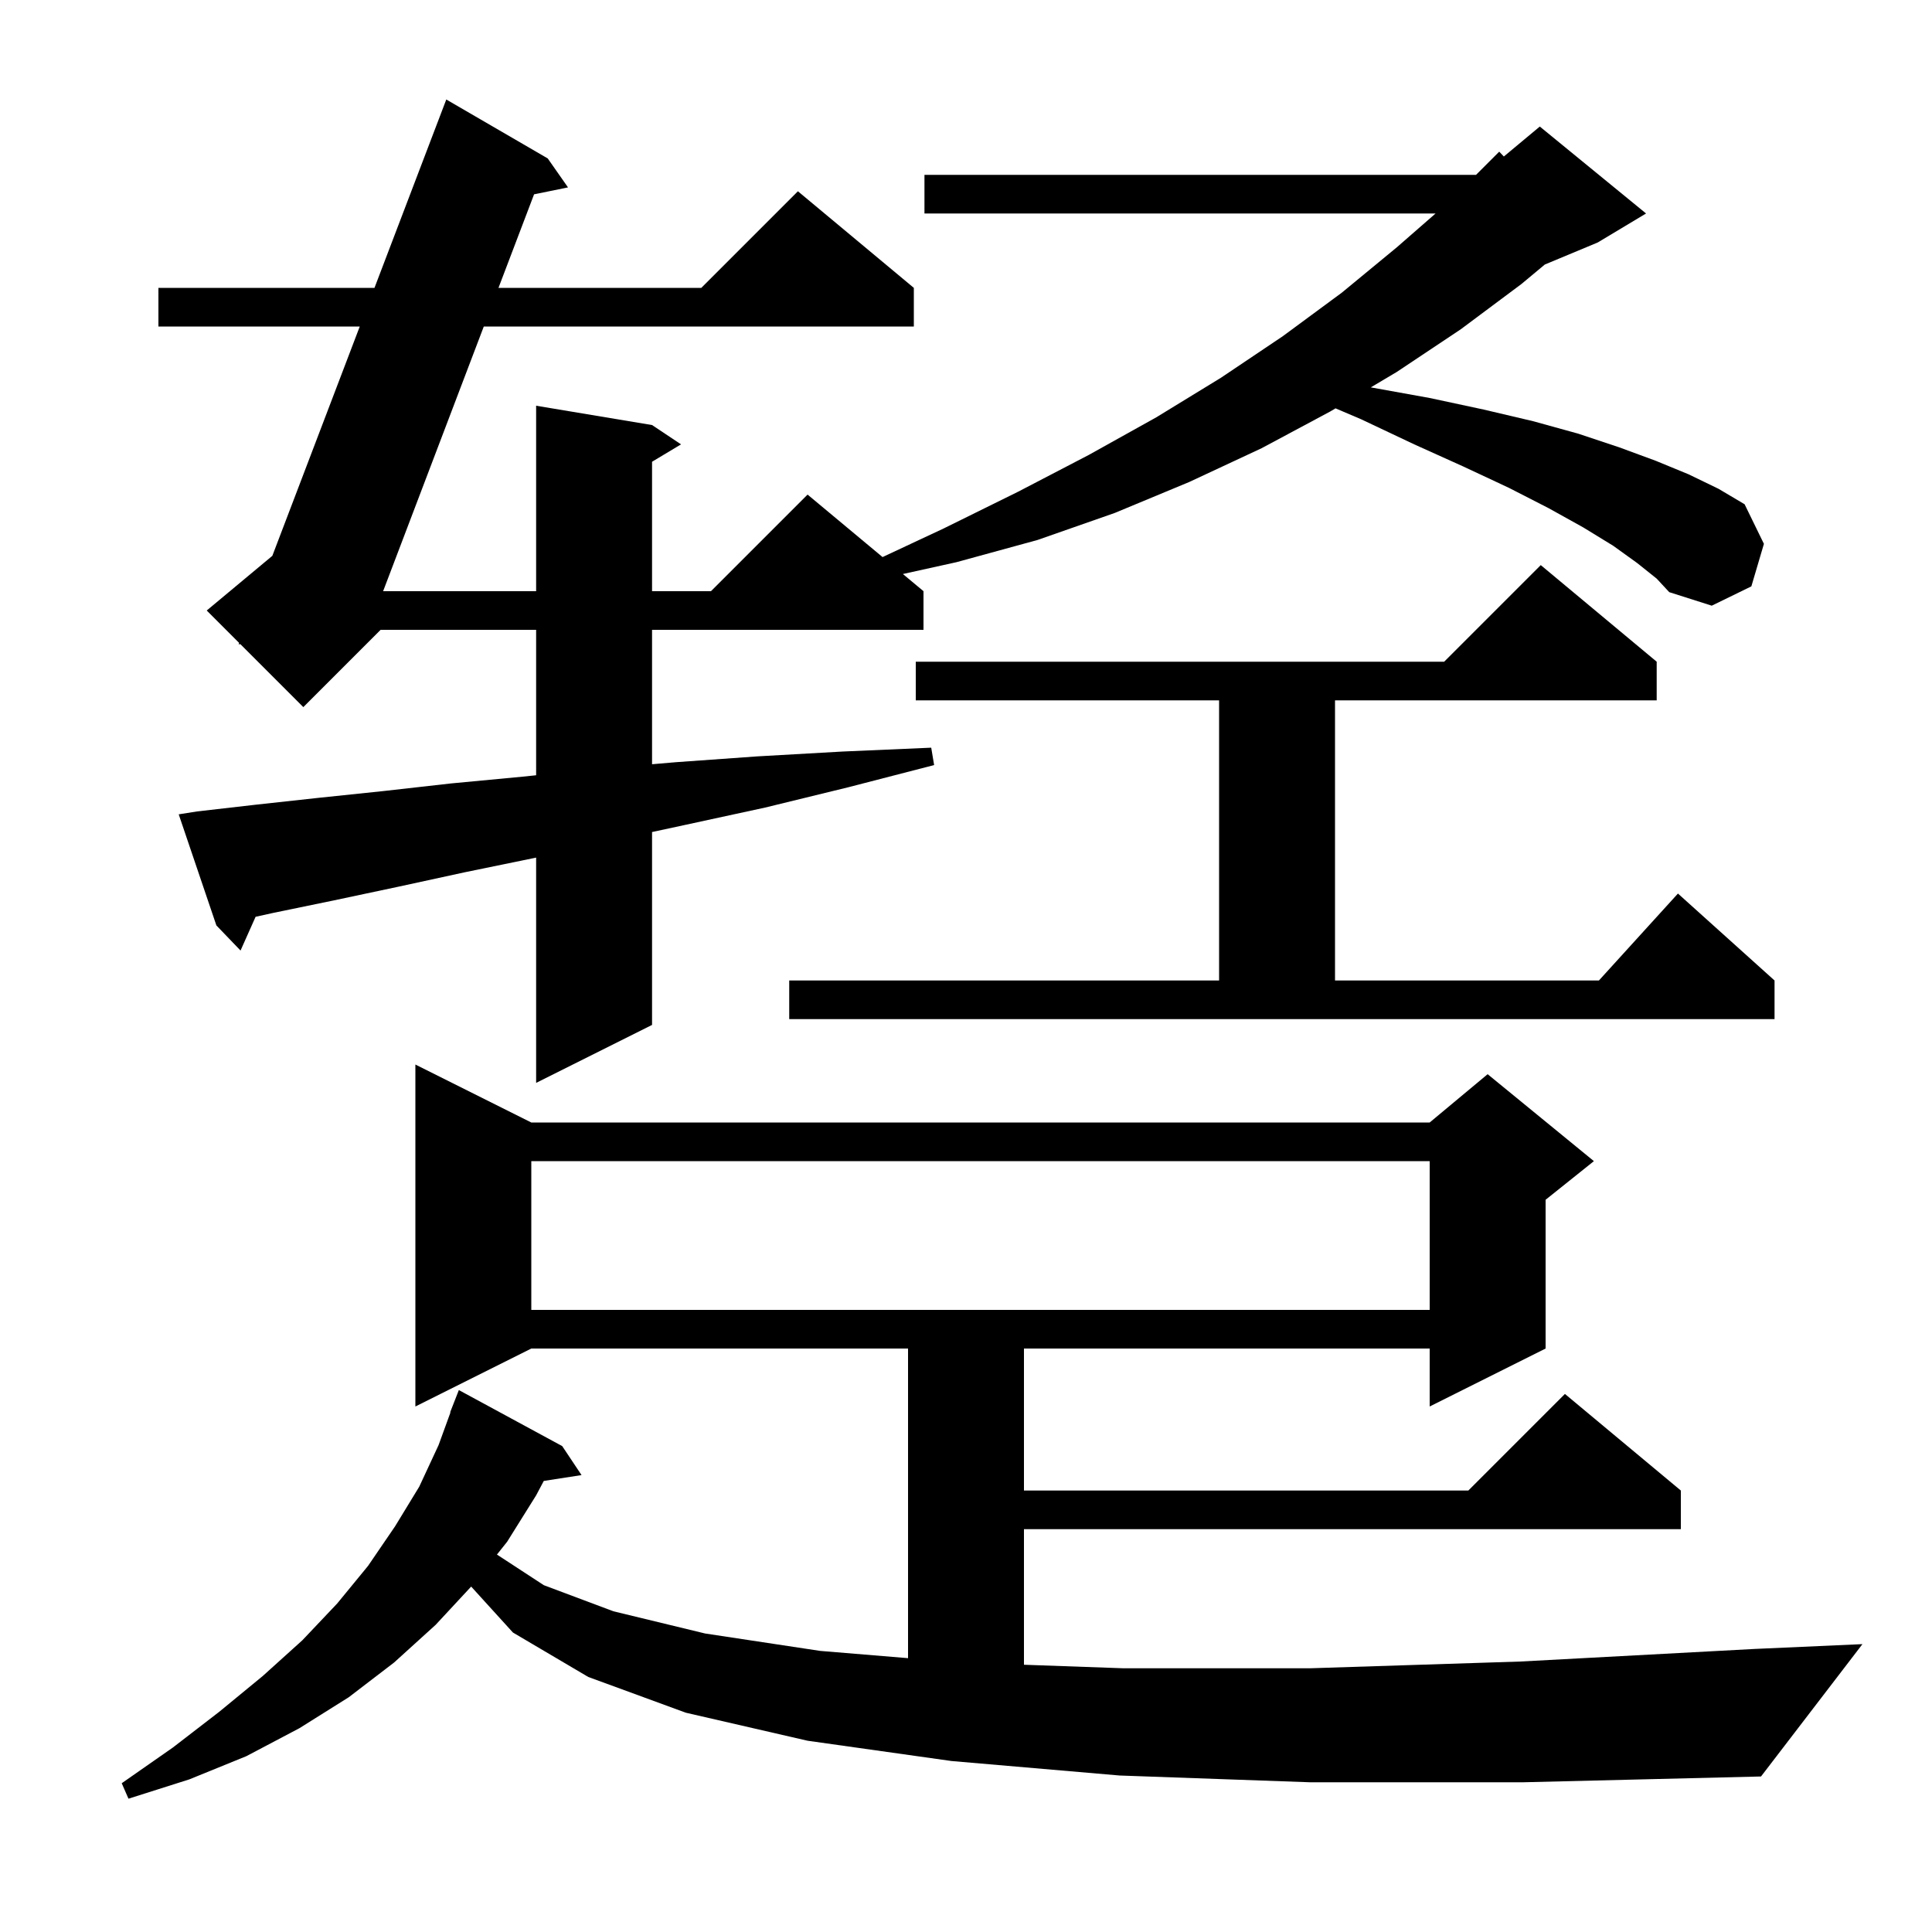 <svg xmlns="http://www.w3.org/2000/svg" xmlns:xlink="http://www.w3.org/1999/xlink" version="1.1" baseProfile="full" viewBox="0 0 200 200" width="200" height="200"><g fill="currentColor"><path d="M 135.6 184.5 L 115.9 183.8 L 98.5 182.3 L 83.6 180.2 L 71.0 177.3 L 60.9 173.6 L 53.1 169.0 L 48.775 164.242 L 45.1 168.2 L 40.8 172.1 L 36.1 175.7 L 31.0 178.9 L 25.5 181.8 L 19.6 184.2 L 13.3 186.2 L 12.6 184.6 L 17.9 180.9 L 22.7 177.2 L 27.2 173.5 L 31.3 169.8 L 34.9 166.0 L 38.1 162.1 L 40.9 158.0 L 43.4 153.9 L 45.4 149.6 L 46.633 146.21 L 46.6 146.2 L 47.5 143.9 L 58.2 149.7 L 60.2 152.7 L 56.291 153.307 L 55.5 154.8 L 52.5 159.6 L 51.443 160.928 L 56.3 164.1 L 63.5 166.8 L 73.0 169.1 L 84.9 170.9 L 94.0 171.653 L 94.0 139.6 L 55.0 139.6 L 43.0 145.6 L 43.0 110.2 L 55.0 116.2 L 148.0 116.2 L 154.0 111.2 L 165.0 120.2 L 160.0 124.2 L 160.0 139.6 L 148.0 145.6 L 148.0 139.6 L 106.0 139.6 L 106.0 154.3 L 152.0 154.3 L 162.0 144.3 L 174.0 154.3 L 174.0 158.3 L 106.0 158.3 L 106.0 172.334 L 116.3 172.7 L 135.6 172.7 L 157.4 172.0 L 181.6 170.7 L 192.8 170.2 L 182.3 183.9 L 157.7 184.5 Z M 55.0 120.2 L 55.0 135.6 L 148.0 135.6 L 148.0 120.2 Z M 169.5 58.3 L 167.0 56.5 L 163.9 54.6 L 160.3 52.6 L 156.2 50.5 L 151.5 48.3 L 146.4 46.0 L 140.9 43.4 L 138.253 42.272 L 137.7 42.6 L 130.6 46.4 L 123.1 49.9 L 115.4 53.1 L 107.4 55.9 L 99.0 58.2 L 93.467 59.422 L 95.6 61.2 L 95.6 65.2 L 67.5 65.2 L 67.5 79.113 L 70.0 78.9 L 78.4 78.3 L 87.2 77.8 L 96.4 77.4 L 96.7 79.2 L 87.8 81.5 L 79.2 83.6 L 70.9 85.4 L 67.5 86.132 L 67.5 106.1 L 55.5 112.1 L 55.5 88.778 L 55.4 88.8 L 48.1 90.3 L 41.2 91.8 L 34.6 93.2 L 28.3 94.5 L 26.459 94.906 L 24.9 98.4 L 22.4 95.8 L 18.5 84.3 L 20.4 84.0 L 26.5 83.3 L 32.9 82.6 L 39.6 81.9 L 46.7 81.1 L 54.1 80.4 L 55.5 80.255 L 55.5 65.2 L 39.4 65.2 L 31.4 73.2 L 24.881 66.681 L 24.7 66.7 L 24.755 66.555 L 21.4 63.2 L 28.192 57.54 L 37.242 33.8 L 16.4 33.8 L 16.4 29.8 L 38.766 29.8 L 46.2 10.3 L 56.7 16.4 L 58.8 19.4 L 55.287 20.116 L 51.603 29.8 L 72.6 29.8 L 82.6 19.8 L 94.6 29.8 L 94.6 33.8 L 50.082 33.8 L 39.66 61.2 L 55.5 61.2 L 55.5 42.0 L 67.5 44.0 L 70.5 46.0 L 67.5 47.8 L 67.5 61.2 L 73.6 61.2 L 83.6 51.2 L 91.362 57.668 L 97.7 54.7 L 105.4 50.9 L 112.7 47.1 L 119.7 43.2 L 126.4 39.1 L 132.8 34.8 L 138.9 30.3 L 144.6 25.6 L 148.61 22.1 L 95.7 22.1 L 95.7 18.1 L 152.8 18.1 L 155.2 15.7 L 155.678 16.201 L 159.4 13.1 L 170.4 22.1 L 165.4 25.1 L 159.92 27.383 L 157.5 29.4 L 151.2 34.1 L 144.6 38.5 L 141.906 40.101 L 148.0 41.2 L 153.6 42.4 L 158.7 43.6 L 163.4 44.9 L 167.6 46.3 L 171.4 47.7 L 174.8 49.1 L 177.9 50.6 L 180.6 52.2 L 182.6 56.3 L 181.3 60.7 L 177.2 62.7 L 172.8 61.3 L 171.5 59.9 Z M 81.7 101.5 L 126.2 101.5 L 126.2 72.5 L 94.8 72.5 L 94.8 68.5 L 149.5 68.5 L 159.5 58.5 L 171.5 68.5 L 171.5 72.5 L 138.2 72.5 L 138.2 101.5 L 165.518 101.5 L 173.7 92.5 L 183.7 101.5 L 183.7 105.5 L 81.7 105.5 Z "/></g></svg>